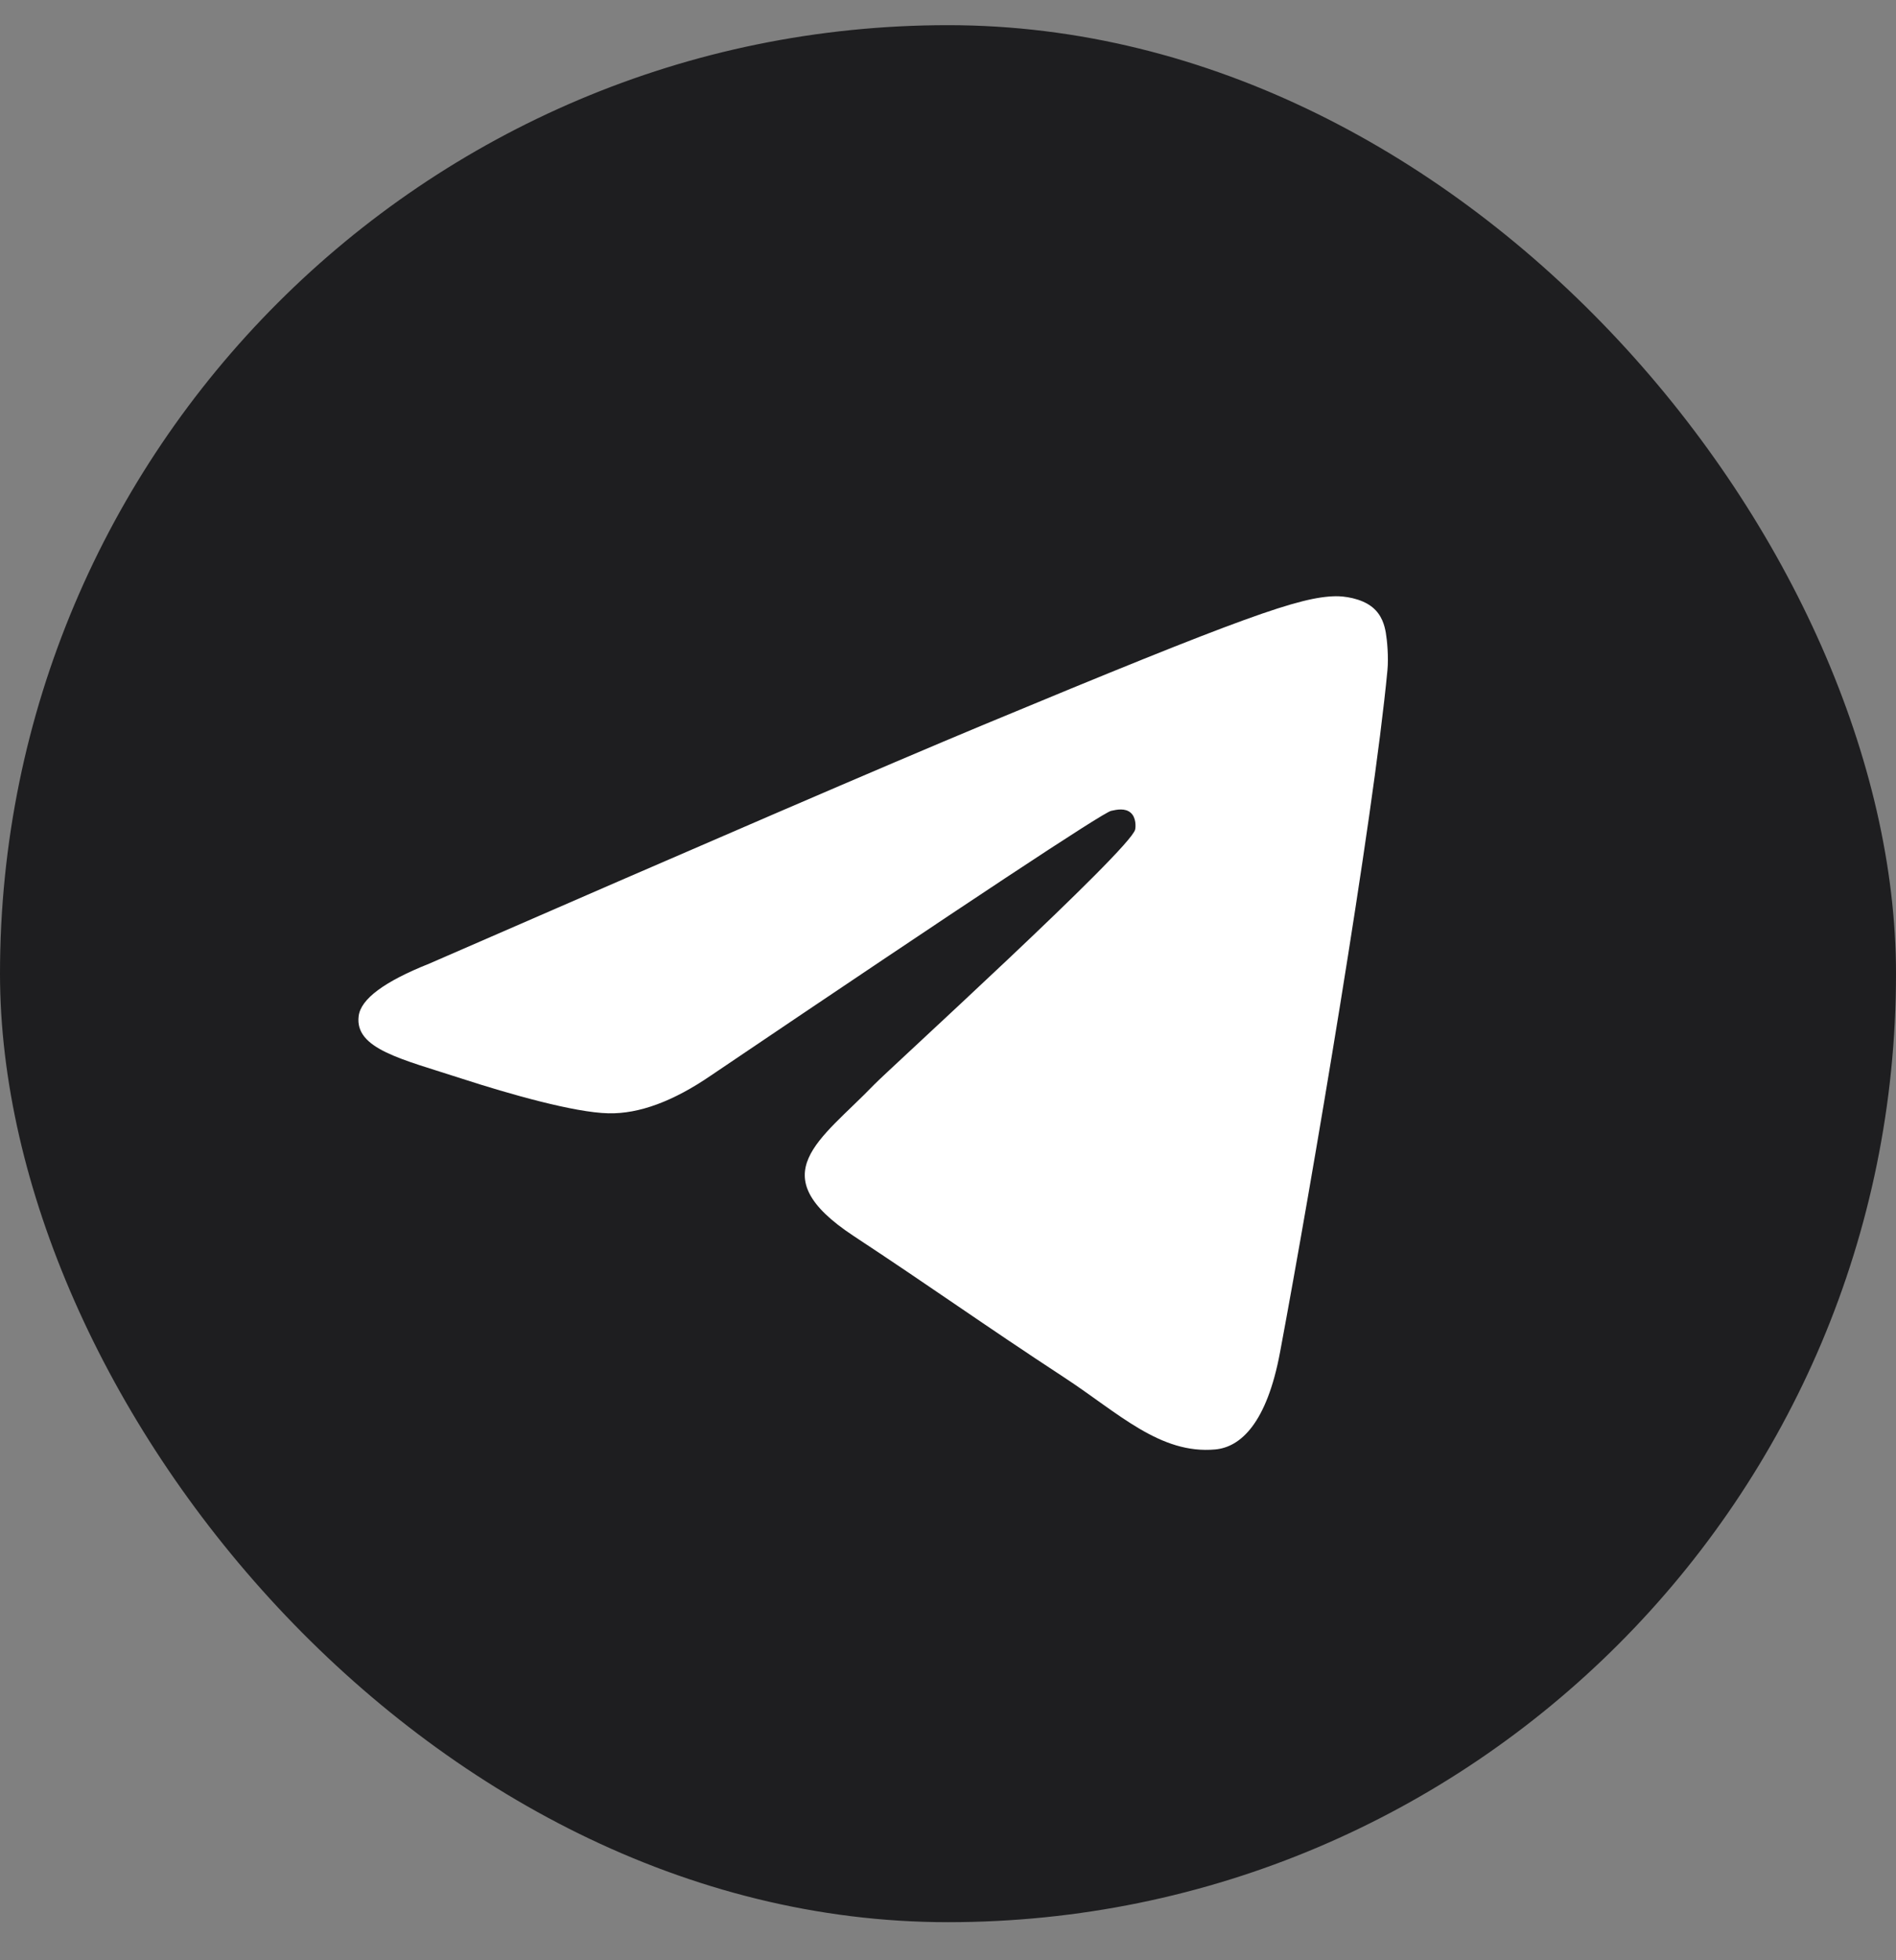 <svg width="30" height="31" viewBox="0 0 30 31" fill="none" xmlns="http://www.w3.org/2000/svg">
<rect x="0" y="0" width="30" height="31" fill="#808080" stroke="none"/>
<rect y="0.398" width="30" height="30" rx="15" fill="#1E1E20"/>
<path fill-rule="evenodd" clip-rule="evenodd" d="M6.79 15.24C11.163 13.335 14.079 12.079 15.538 11.472C19.704 9.74 20.569 9.439 21.134 9.429C21.258 9.427 21.535 9.457 21.715 9.603C21.866 9.726 21.908 9.893 21.928 10.009C21.948 10.126 21.973 10.392 21.953 10.6C21.728 12.972 20.751 18.728 20.254 21.384C20.044 22.508 19.63 22.885 19.229 22.922C18.358 23.002 17.696 22.346 16.853 21.793C15.532 20.928 14.787 20.389 13.505 19.545C12.024 18.569 12.984 18.032 13.828 17.156C14.049 16.926 17.887 13.435 17.961 13.119C17.971 13.079 17.979 12.931 17.892 12.854C17.804 12.776 17.674 12.802 17.581 12.823C17.448 12.854 15.339 14.247 11.254 17.005C10.655 17.416 10.113 17.617 9.627 17.606C9.092 17.595 8.061 17.303 7.295 17.054C6.356 16.749 5.61 16.588 5.675 16.069C5.708 15.799 6.08 15.523 6.79 15.24Z" fill="white"/>
</svg>
